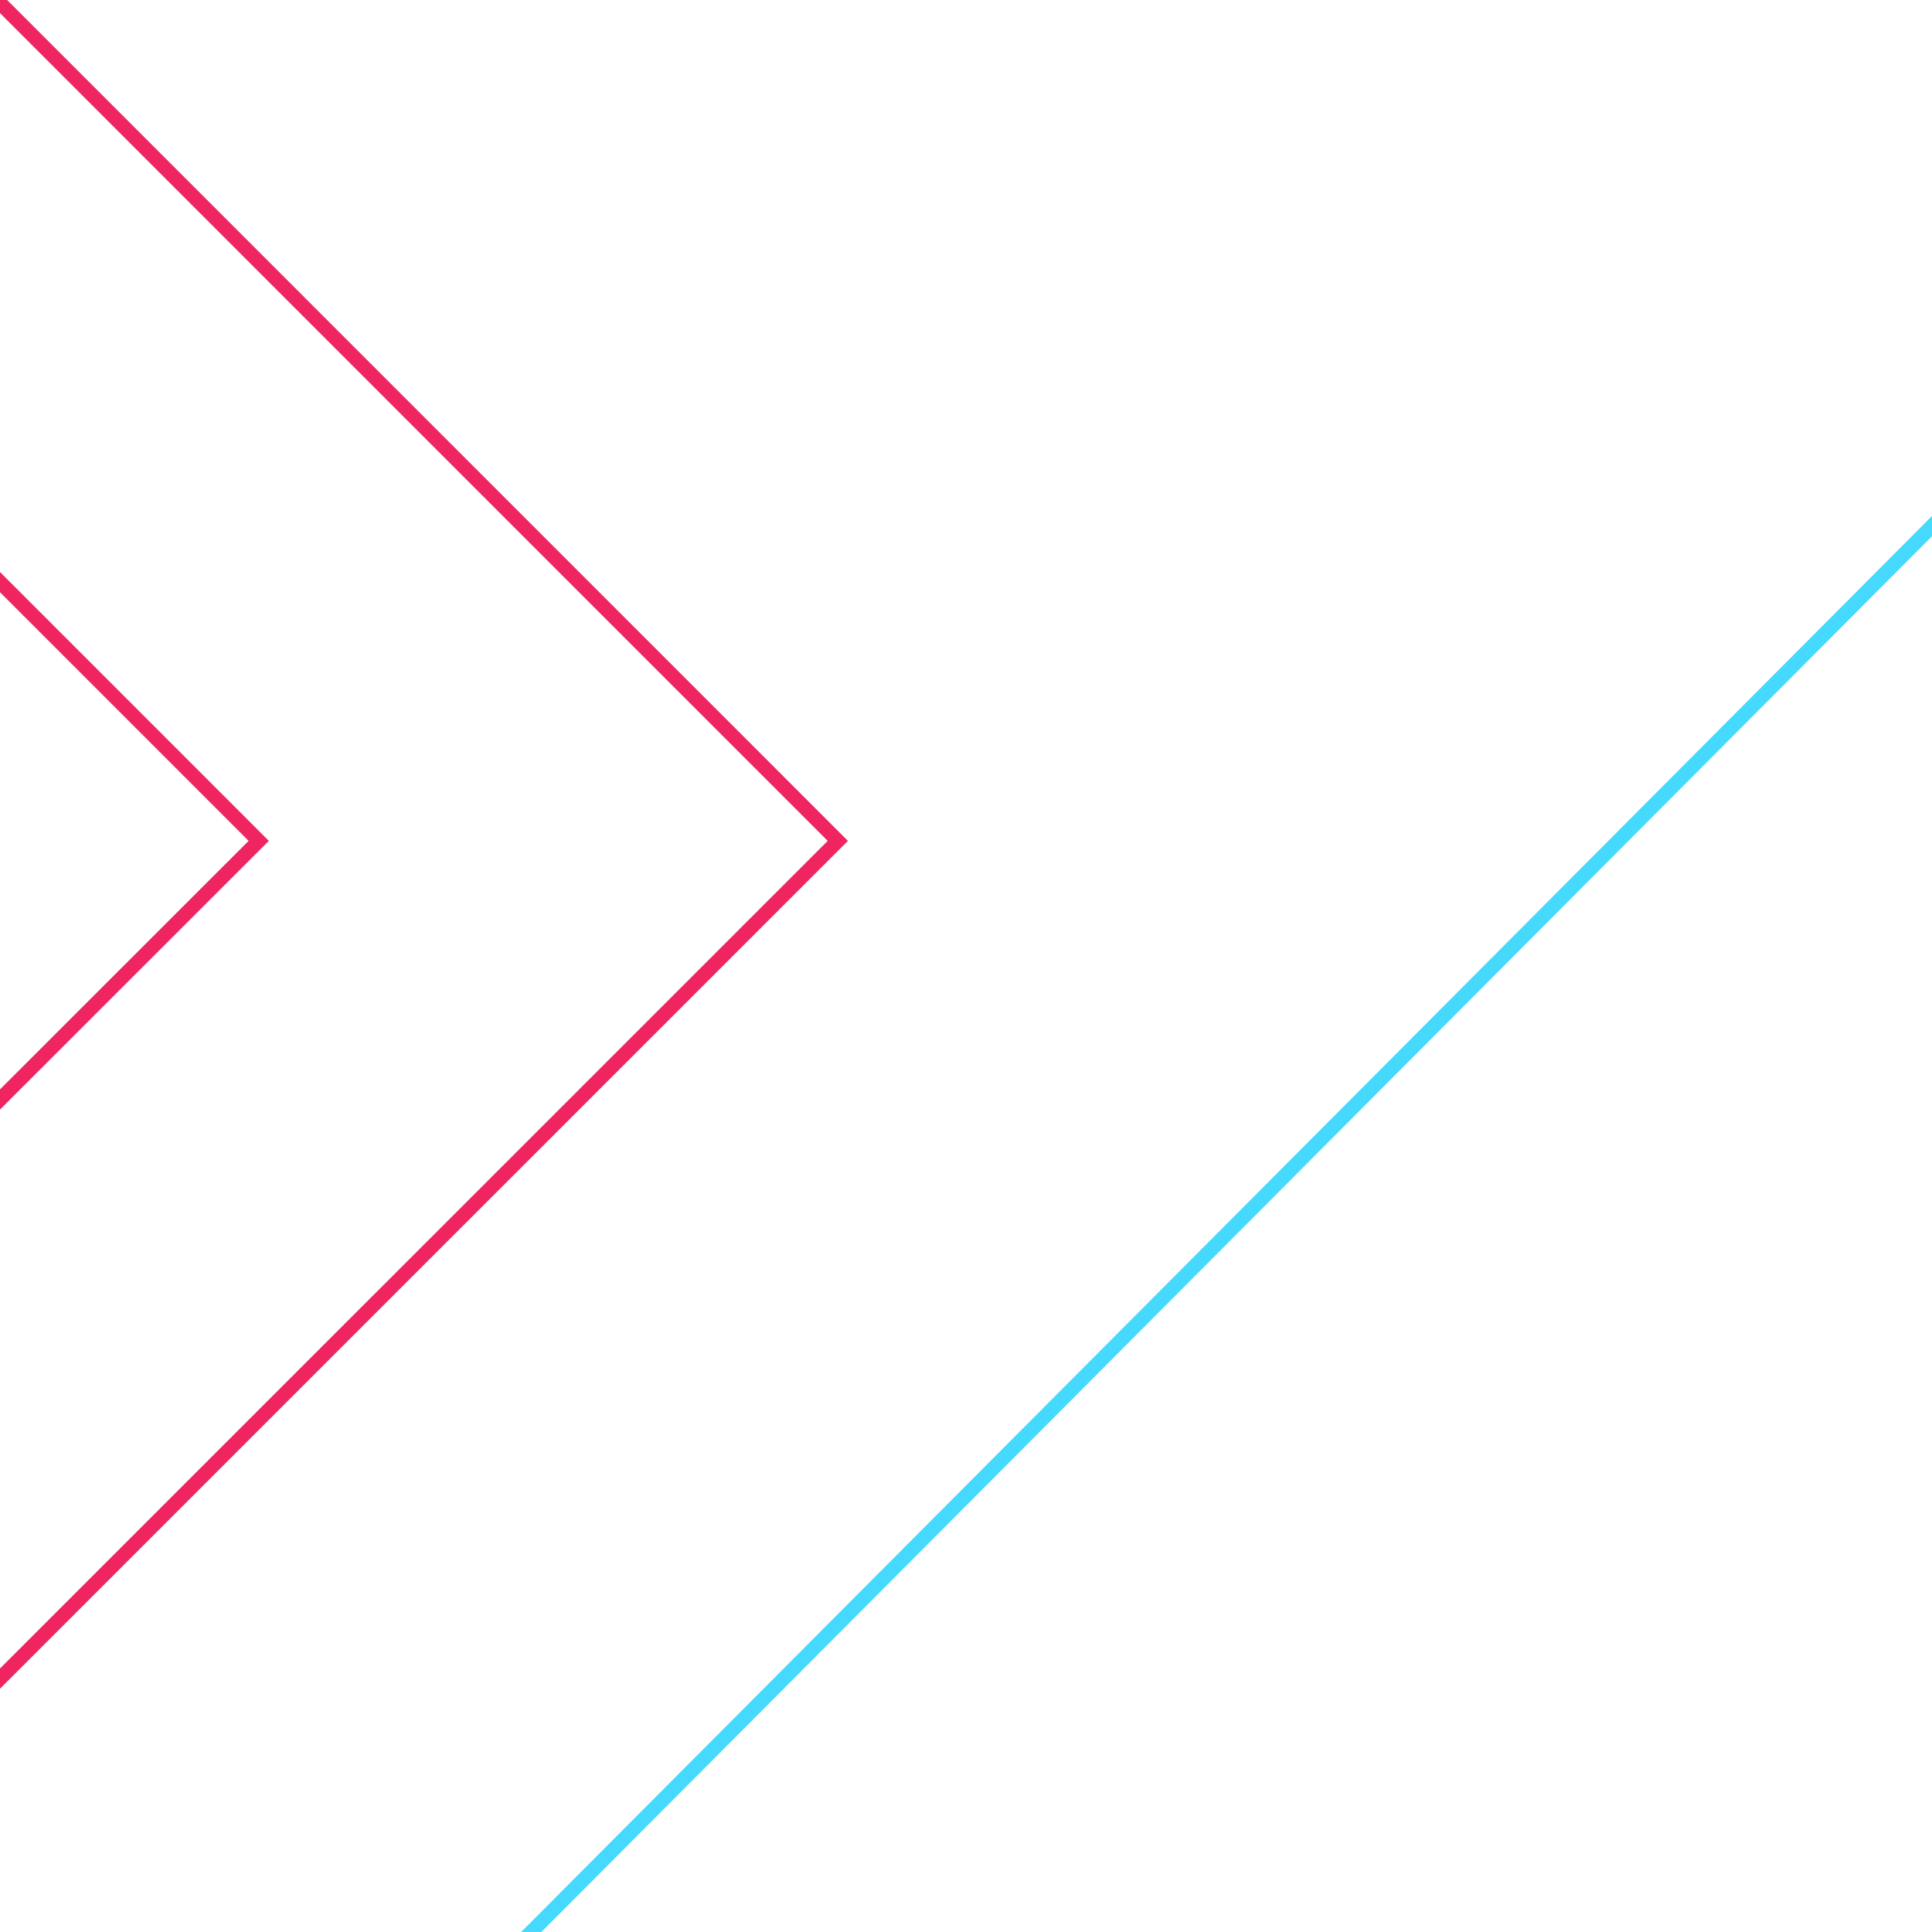 <svg width="270" height="270" viewBox="0 0 270 270" fill="none" xmlns="http://www.w3.org/2000/svg">
<path d="M34.386 310L299.021 44.399V310H34.386Z" stroke="#45D9FD" stroke-width="2"/>
<path d="M-15.5 -15.086L117.086 117.515L-15.5 250.086L-15.5 169.149L35.452 118.223L36.159 117.516L35.452 116.808L-15.5 65.851L-15.5 -15.086Z" stroke="#EE2560" stroke-width="2"/>
</svg>
